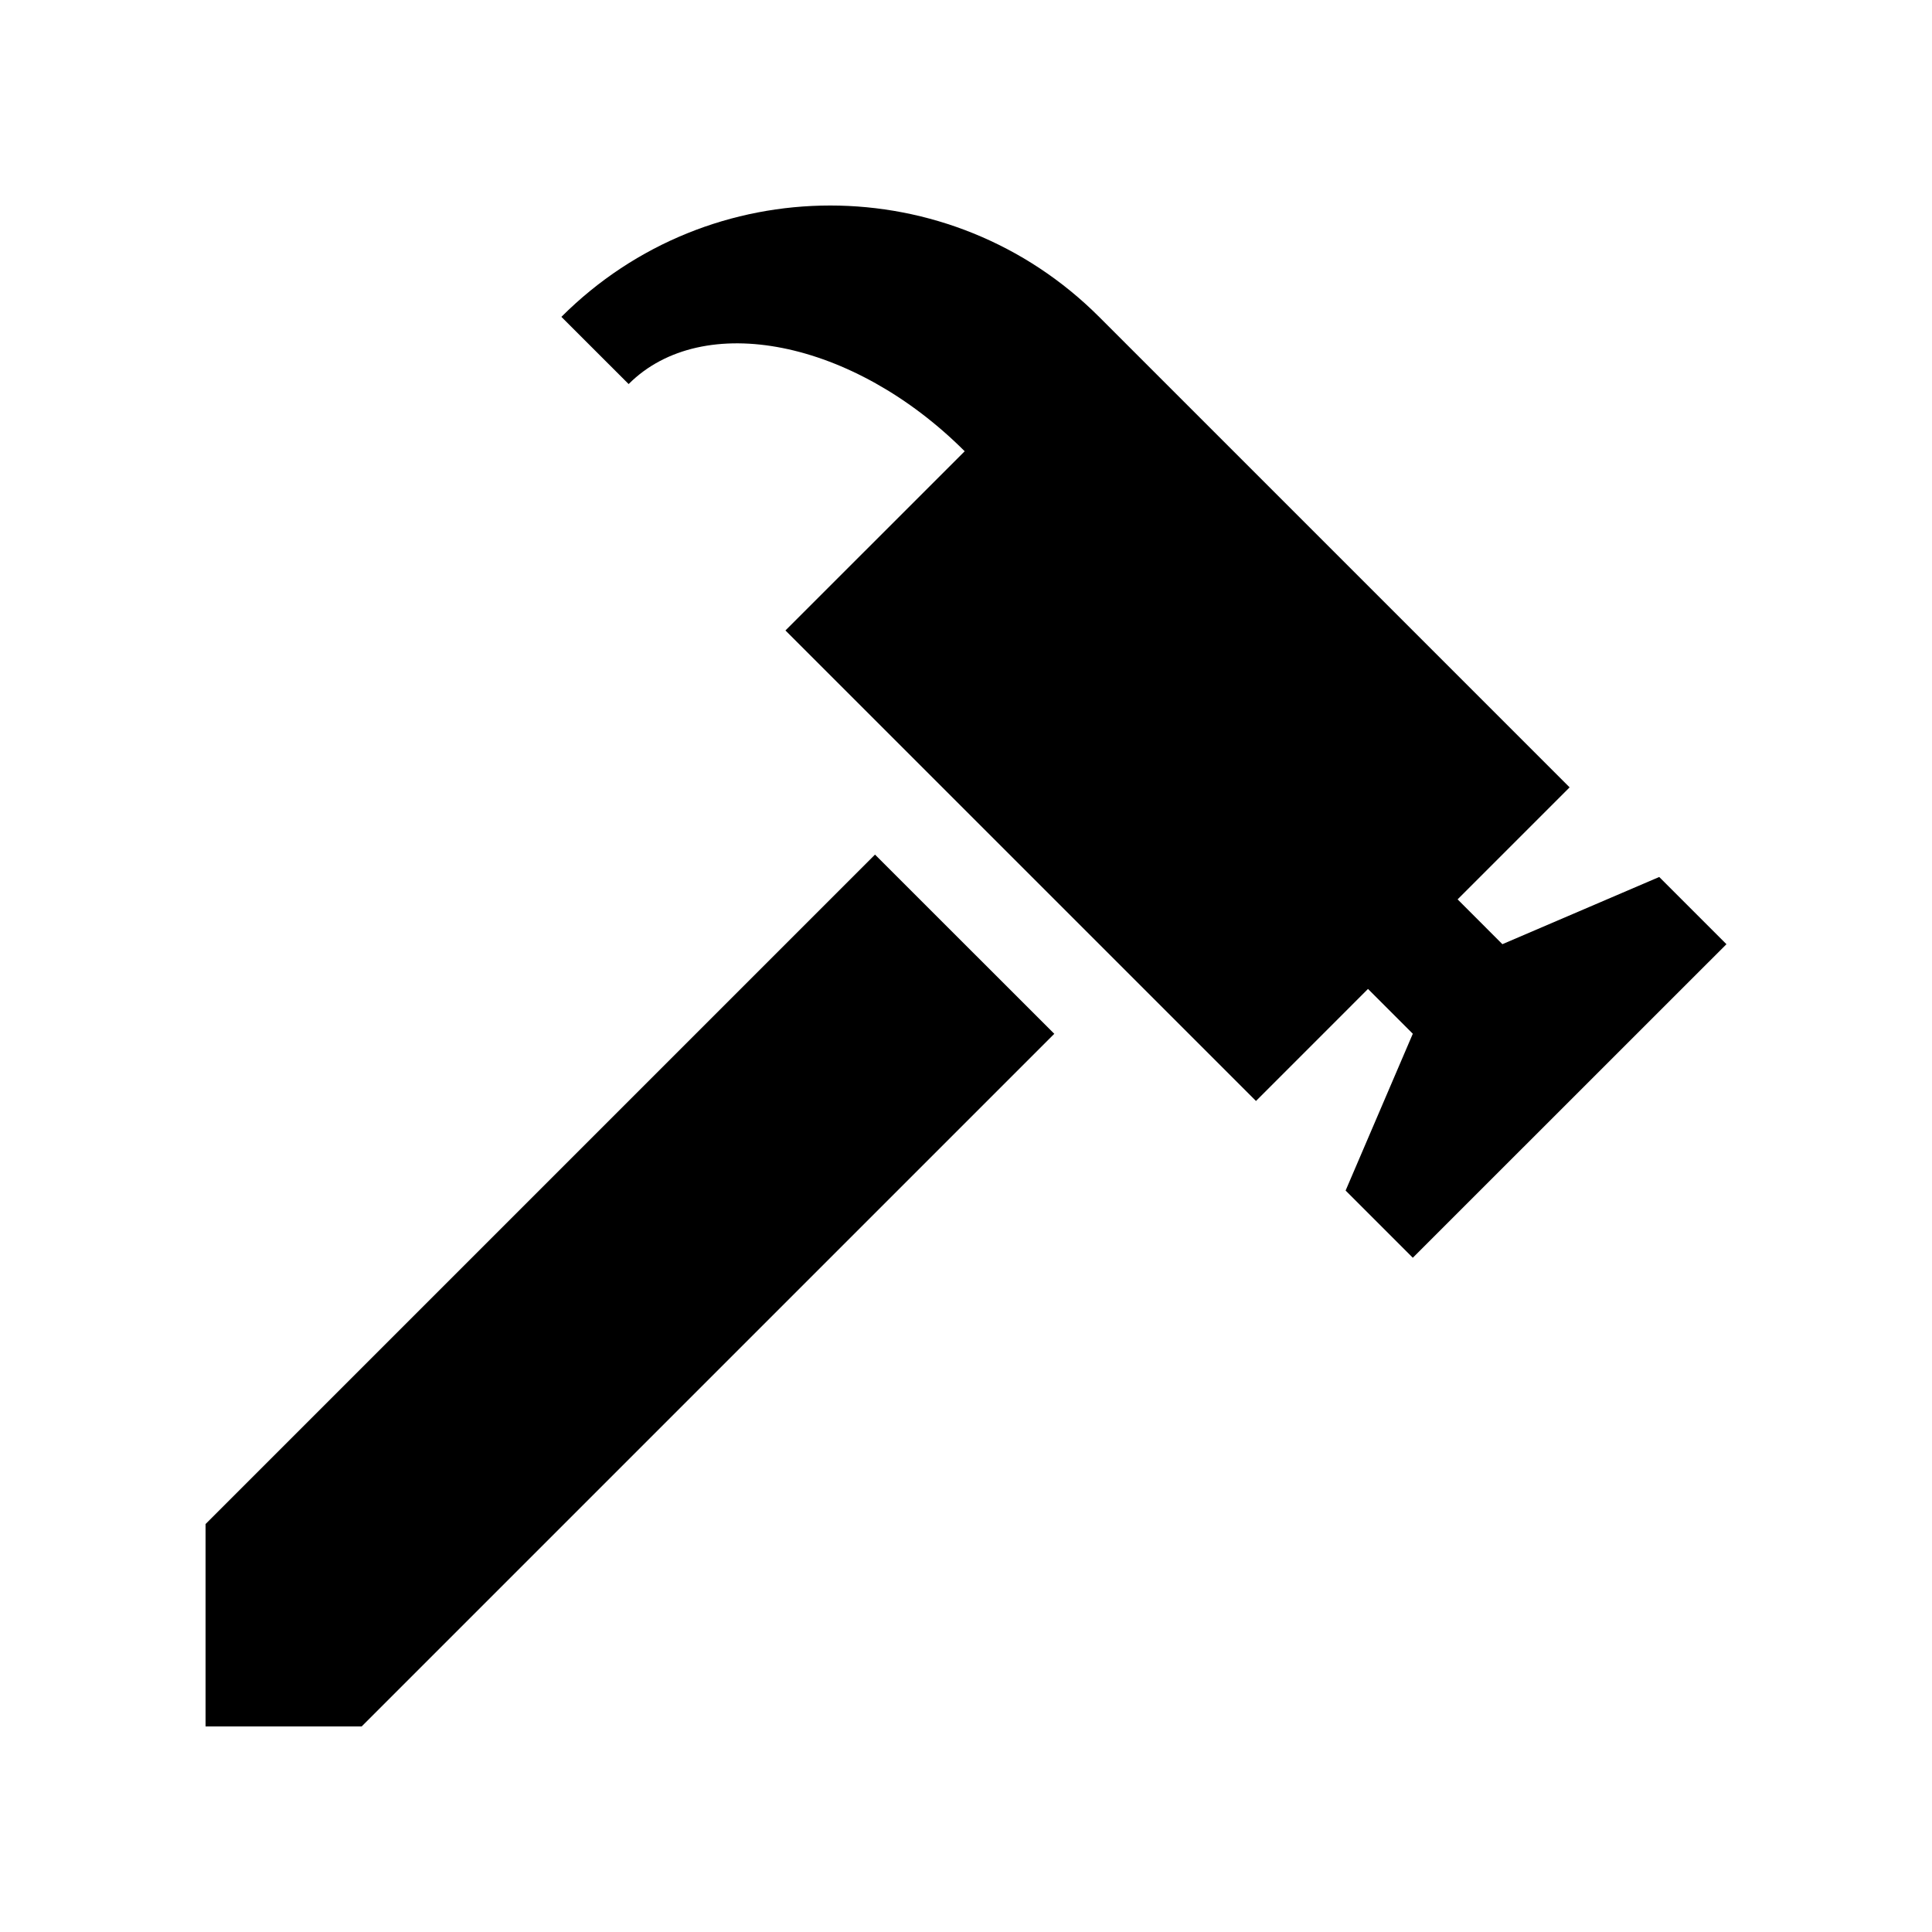 <?xml version="1.0" encoding="UTF-8"?>
<!-- The Best Svg Icon site in the world: iconSvg.co, Visit us! https://iconsvg.co -->
<svg fill="#000000" width="800px" height="800px" version="1.1" viewBox="144 144 512 512" xmlns="http://www.w3.org/2000/svg">
 <g>
  <path d="m583.71 376.41-41.559 17.809-11.871-11.875 29.684-29.684-124.69-124.69c-39.348-39.344-103.15-39.344-142.5 0l17.82 17.809c19.664-19.664 59.547-11.707 89.059 17.809l-47.504 47.492 124.7 124.69 29.684-29.691 11.875 11.875-17.809 41.555 17.809 17.809 83.117-83.094z"/>
  <path d="m239.85 601.52 183.55-183.55-47.516-47.492-177.41 177.41v53.633z"/>
 </g>
</svg>